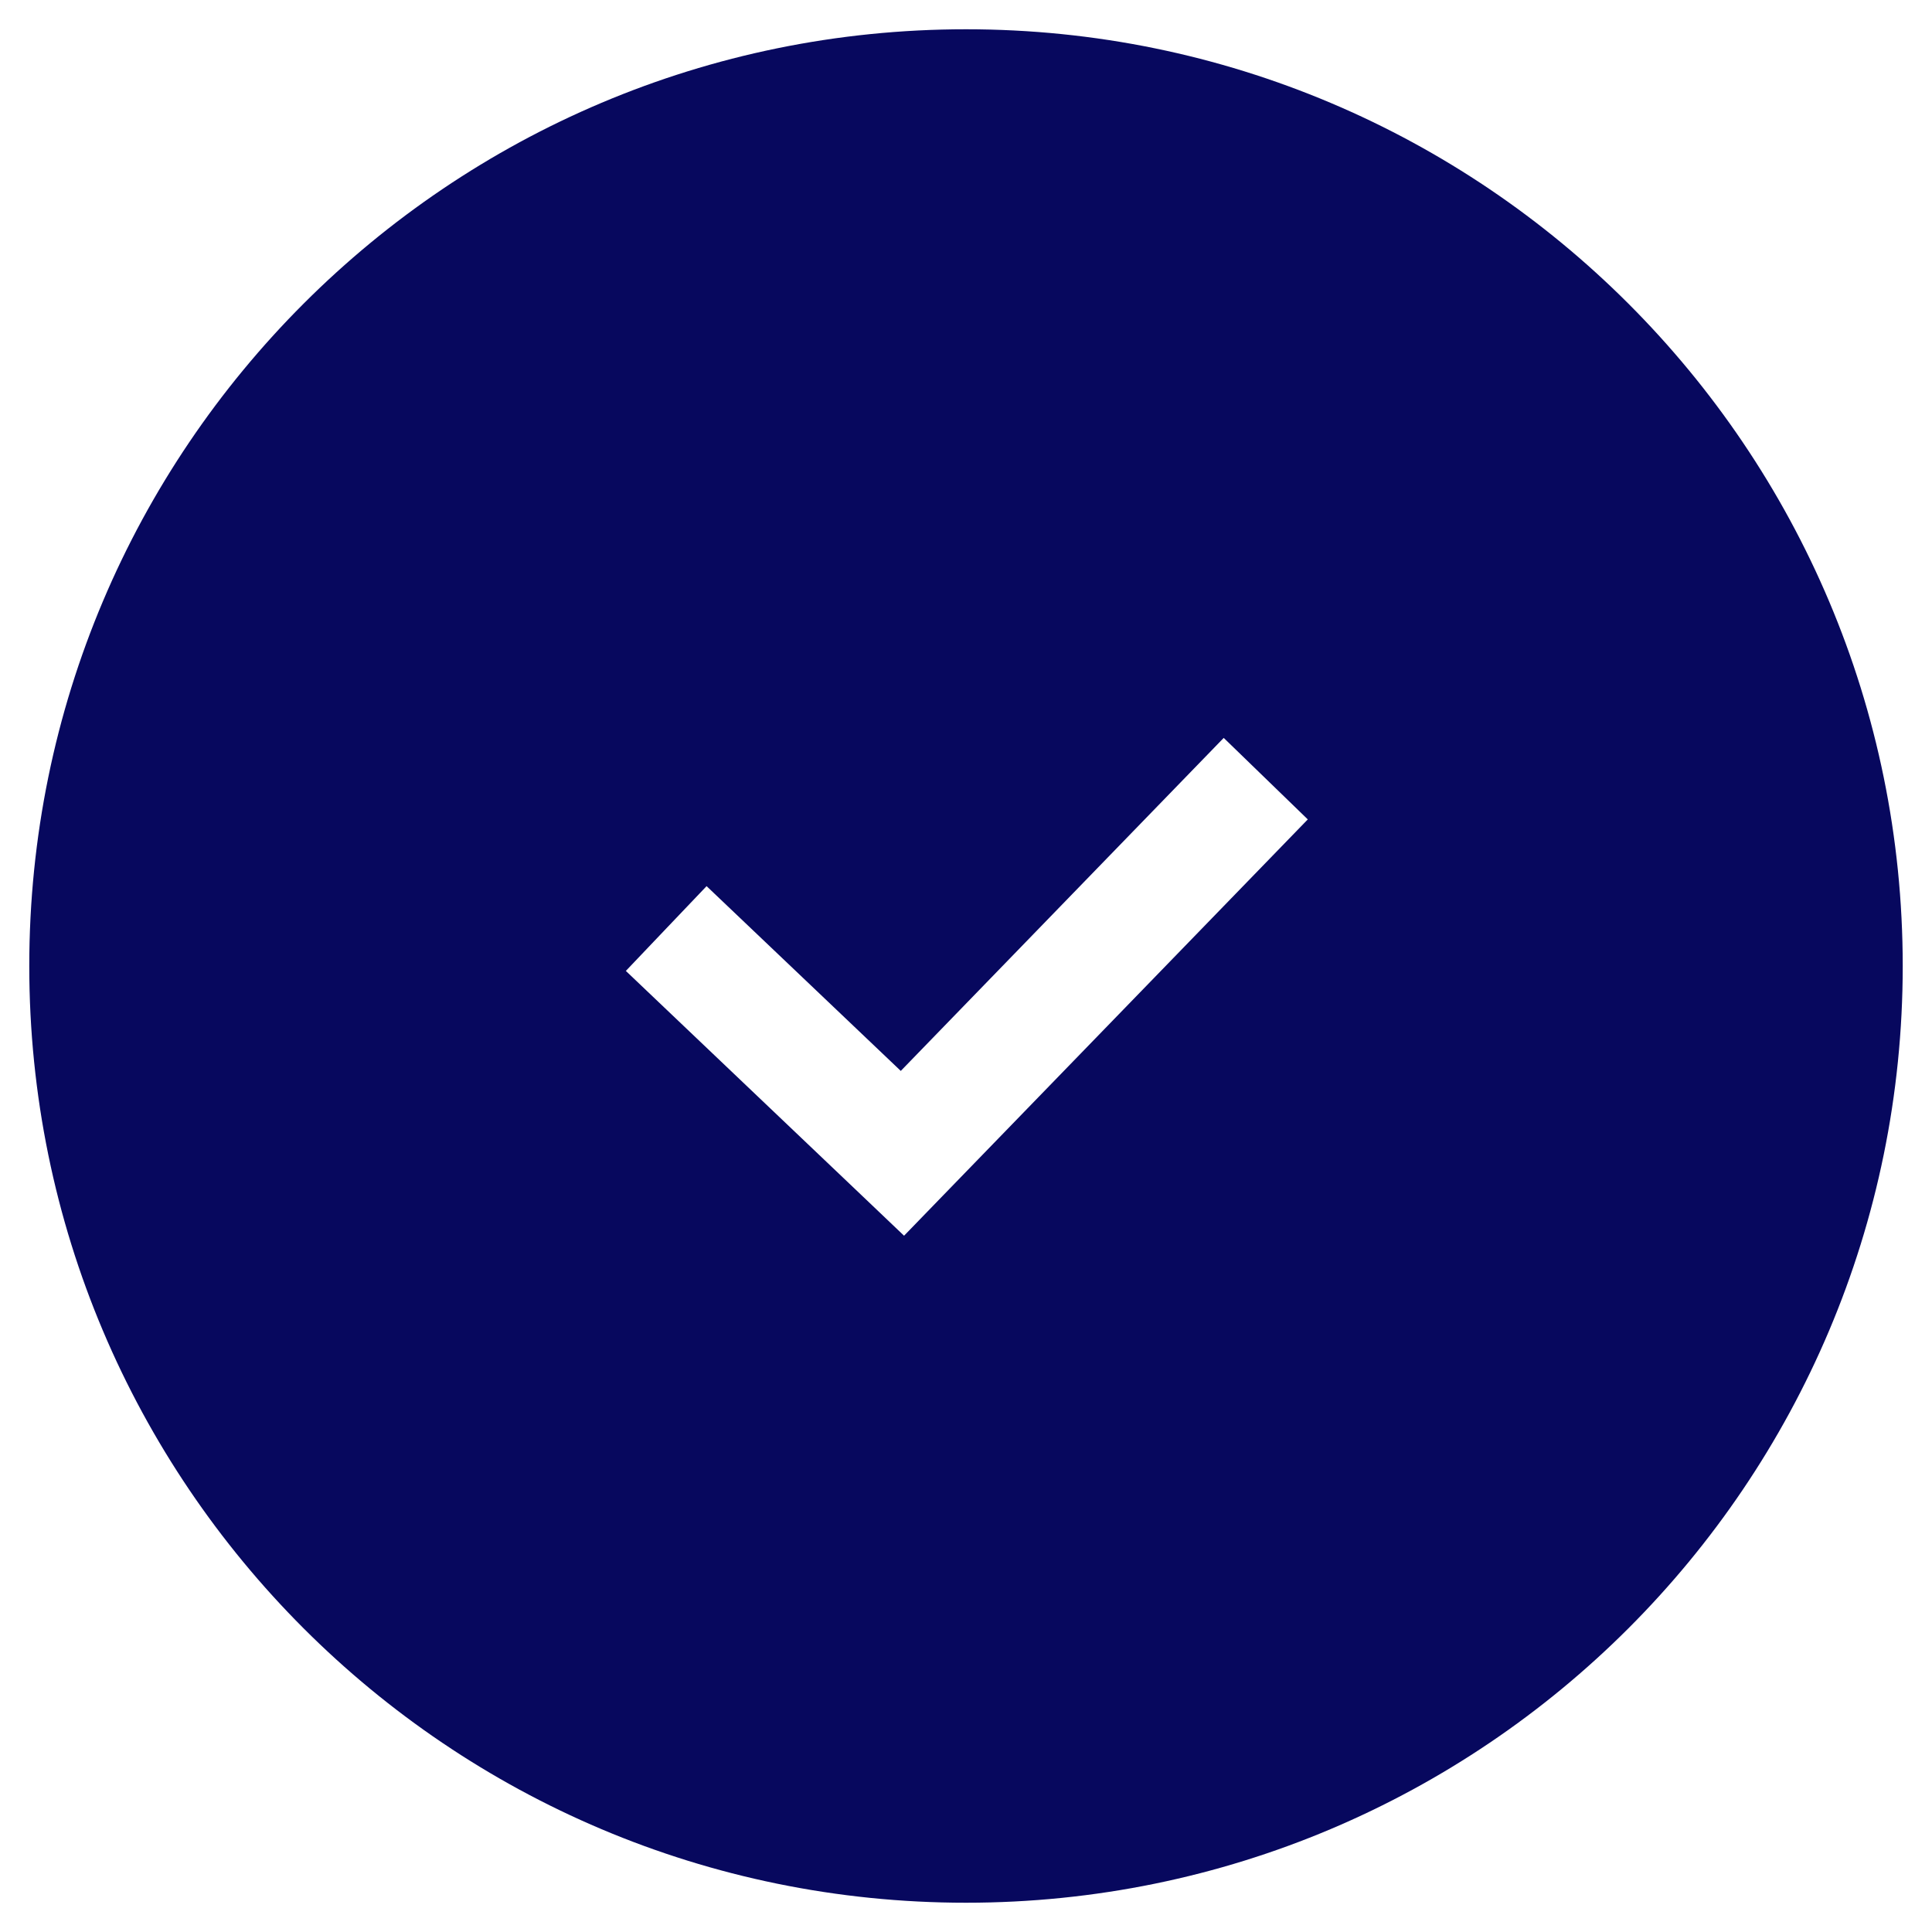 <svg width="33" height="33" viewBox="0 0 33 33" fill="none" xmlns="http://www.w3.org/2000/svg">
<path d="M16.5 0.5C25.337 0.5 32.5 7.663 32.5 16.5C32.5 25.337 25.337 32.5 16.5 32.5C7.663 32.5 0.5 25.337 0.5 16.5C0.5 7.663 7.663 0.5 16.5 0.5ZM15.386 18.292L12.069 15.136L11.38 15.859L10.69 16.584L14.725 20.424L15.442 21.107L16.132 20.395L22.338 13.996L20.902 12.604L15.386 18.292Z" fill="#07085E"/>
</svg>

